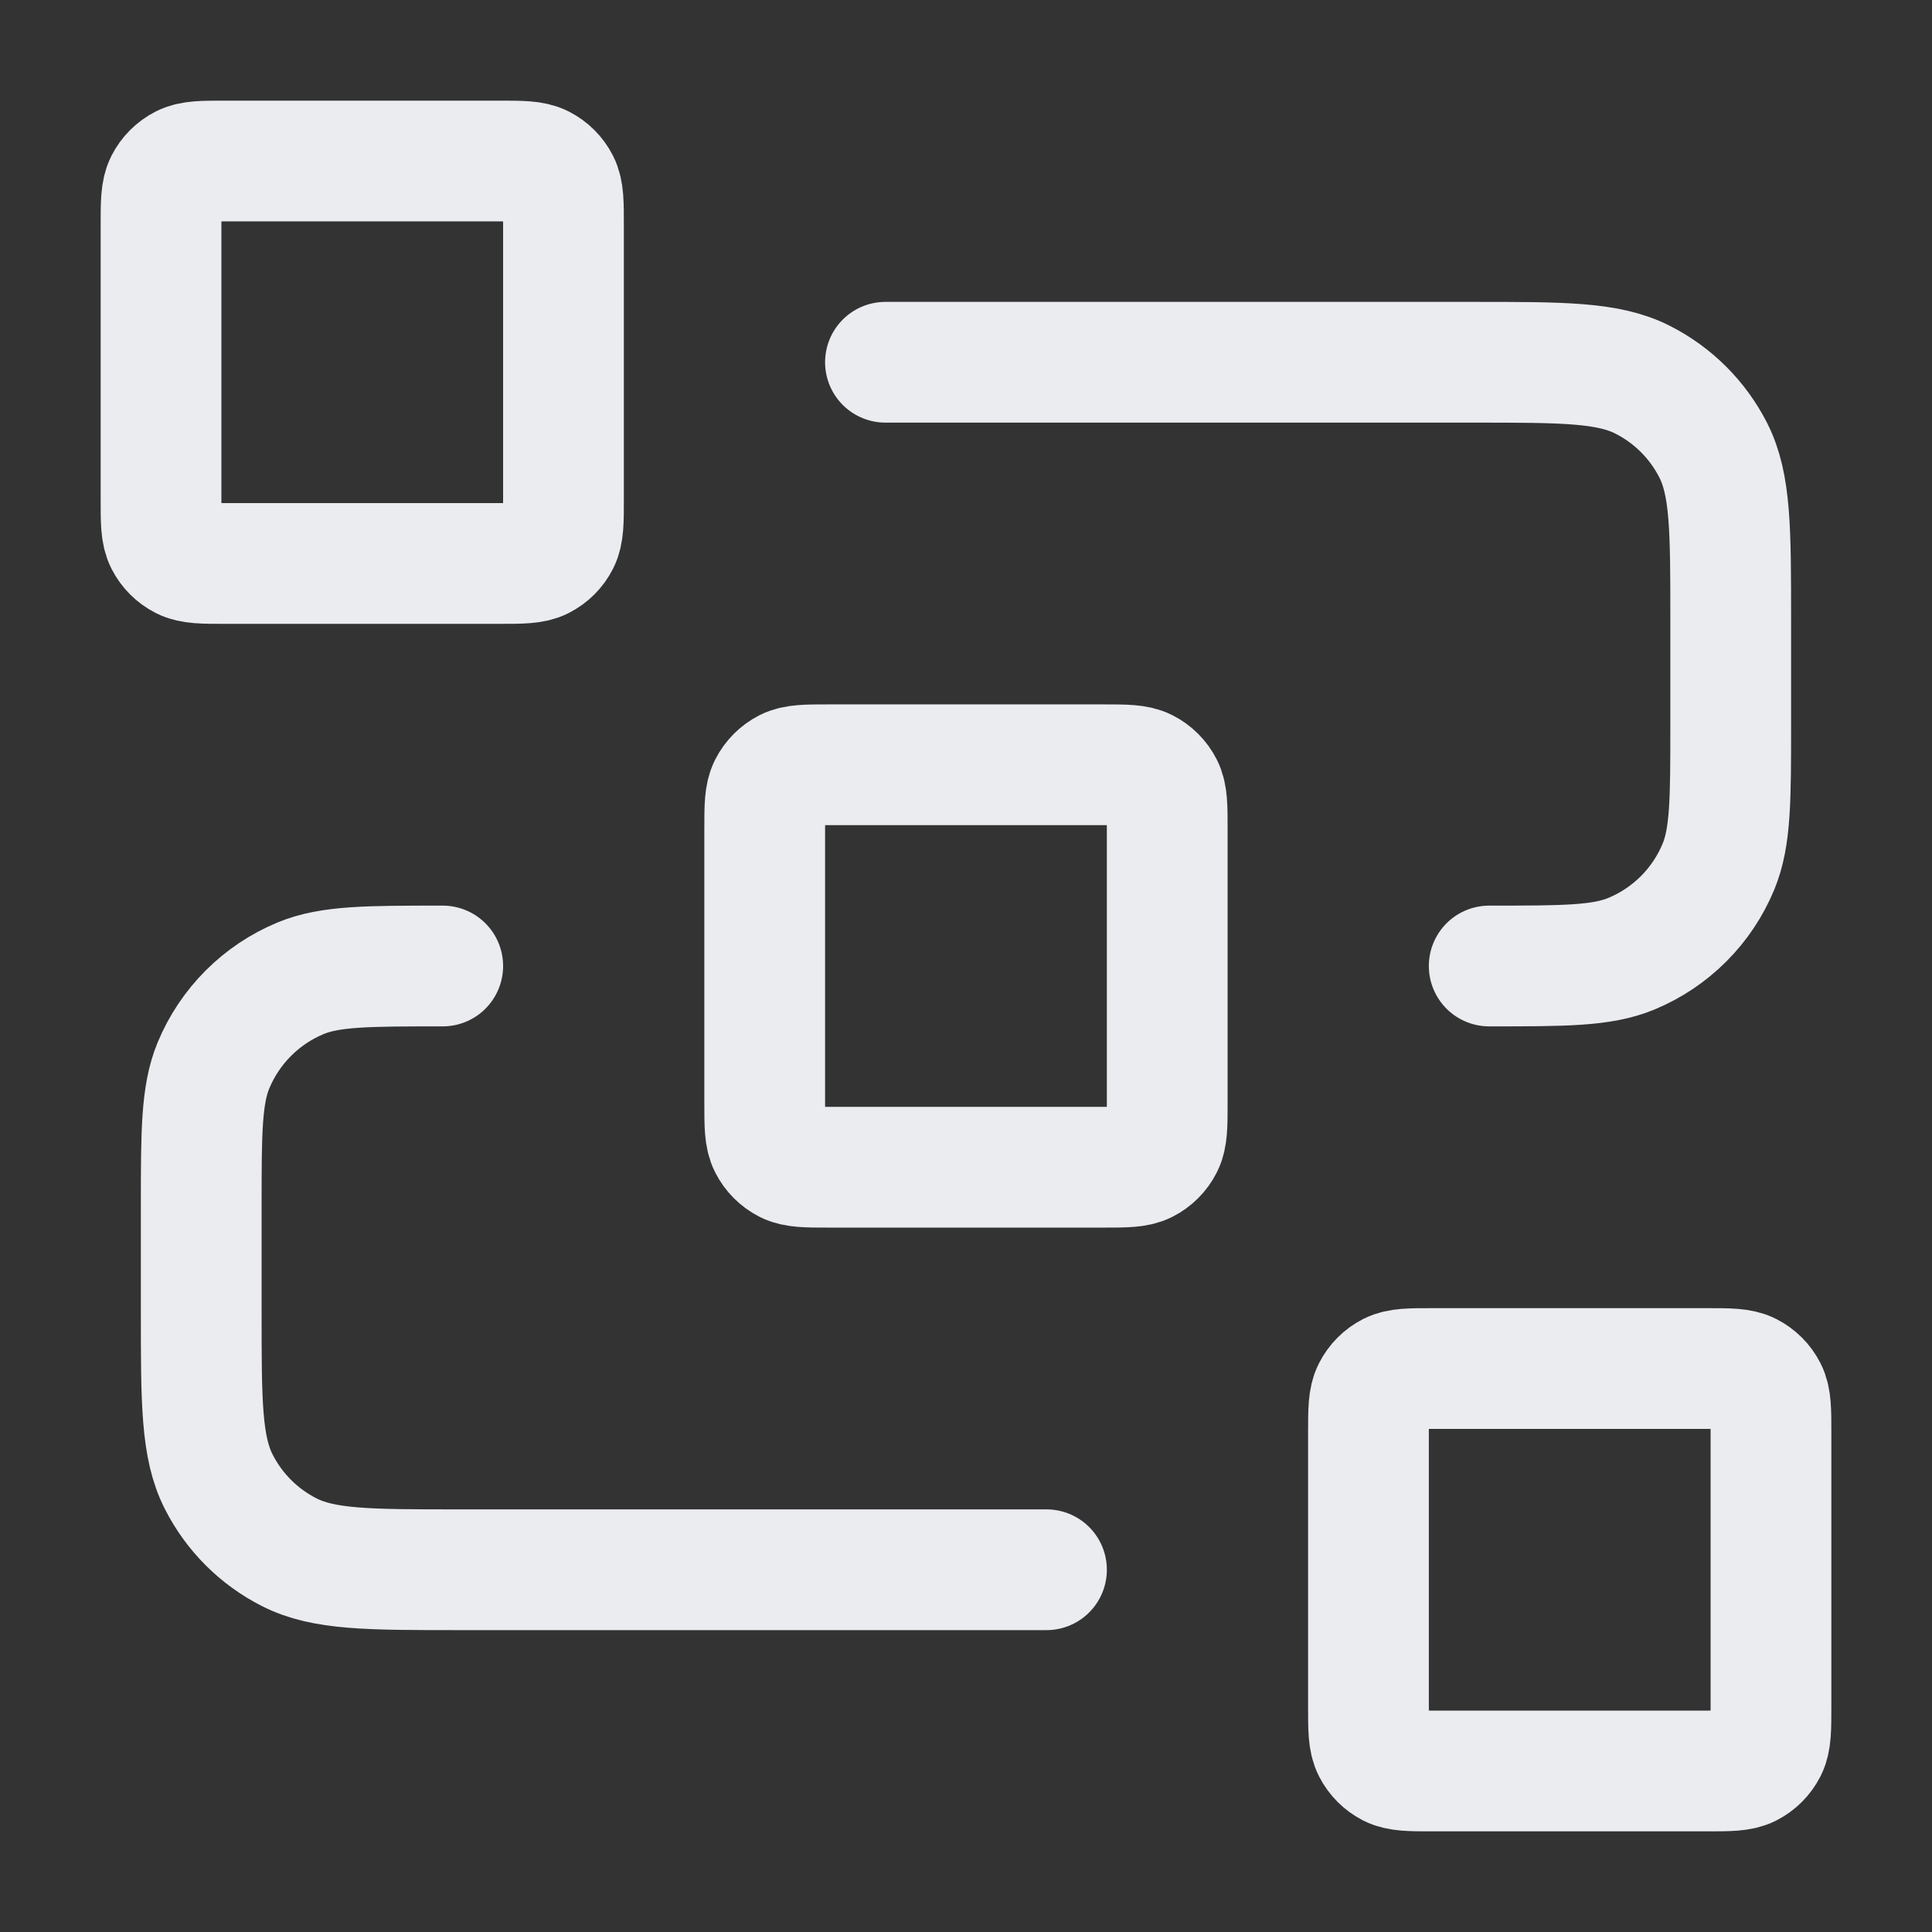 <?xml version="1.0" encoding="UTF-8"?> <svg xmlns="http://www.w3.org/2000/svg" width="32" height="32" viewBox="0 0 32 32" fill="none"><rect x="0" y="0" width="32" height="32" fill="#333333" stroke="none"/><g id="dataflow-03"><path id="Icon" d="M14.666 6H24.4C25.893 6 26.64 6 27.21 6.291C27.712 6.546 28.12 6.954 28.376 7.456C28.666 8.026 28.666 8.773 28.666 10.267V12C28.666 13.242 28.666 13.864 28.463 14.354C28.193 15.007 27.674 15.526 27.02 15.797C26.53 16 25.909 16 24.666 16M17.333 26H7.6C6.106 26 5.36 26 4.789 25.709C4.287 25.454 3.879 25.046 3.624 24.544C3.333 23.974 3.333 23.227 3.333 21.733V20C3.333 18.757 3.333 18.136 3.536 17.646C3.807 16.993 4.326 16.474 4.979 16.203C5.469 16 6.091 16 7.333 16M13.733 19.333H18.267C18.64 19.333 18.827 19.333 18.969 19.261C19.095 19.197 19.197 19.095 19.261 18.969C19.333 18.827 19.333 18.64 19.333 18.267V13.733C19.333 13.36 19.333 13.173 19.261 13.031C19.197 12.905 19.095 12.803 18.969 12.739C18.827 12.667 18.64 12.667 18.267 12.667H13.733C13.36 12.667 13.173 12.667 13.03 12.739C12.905 12.803 12.803 12.905 12.739 13.031C12.666 13.173 12.666 13.36 12.666 13.733V18.267C12.666 18.64 12.666 18.827 12.739 18.969C12.803 19.095 12.905 19.197 13.03 19.261C13.173 19.333 13.36 19.333 13.733 19.333ZM23.733 29.333H28.267C28.64 29.333 28.827 29.333 28.969 29.261C29.095 29.197 29.197 29.095 29.261 28.969C29.333 28.827 29.333 28.64 29.333 28.267V23.733C29.333 23.36 29.333 23.173 29.261 23.031C29.197 22.905 29.095 22.803 28.969 22.739C28.827 22.667 28.64 22.667 28.267 22.667H23.733C23.36 22.667 23.173 22.667 23.03 22.739C22.905 22.803 22.803 22.905 22.739 23.031C22.666 23.173 22.666 23.36 22.666 23.733V28.267C22.666 28.64 22.666 28.827 22.739 28.969C22.803 29.095 22.905 29.197 23.03 29.261C23.173 29.333 23.36 29.333 23.733 29.333ZM3.733 9.333H8.267C8.64 9.333 8.827 9.333 8.969 9.261C9.095 9.197 9.197 9.095 9.261 8.969C9.333 8.827 9.333 8.64 9.333 8.267V3.733C9.333 3.36 9.333 3.173 9.261 3.031C9.197 2.905 9.095 2.803 8.969 2.739C8.827 2.667 8.64 2.667 8.267 2.667H3.733C3.36 2.667 3.173 2.667 3.031 2.739C2.905 2.803 2.803 2.905 2.739 3.031C2.667 3.173 2.667 3.36 2.667 3.733V8.267C2.667 8.64 2.667 8.827 2.739 8.969C2.803 9.095 2.905 9.197 3.031 9.261C3.173 9.333 3.36 9.333 3.733 9.333Z" stroke="#EAECF0" stroke-width="2" stroke-linecap="round" stroke-linejoin="round"></path></g></svg> 